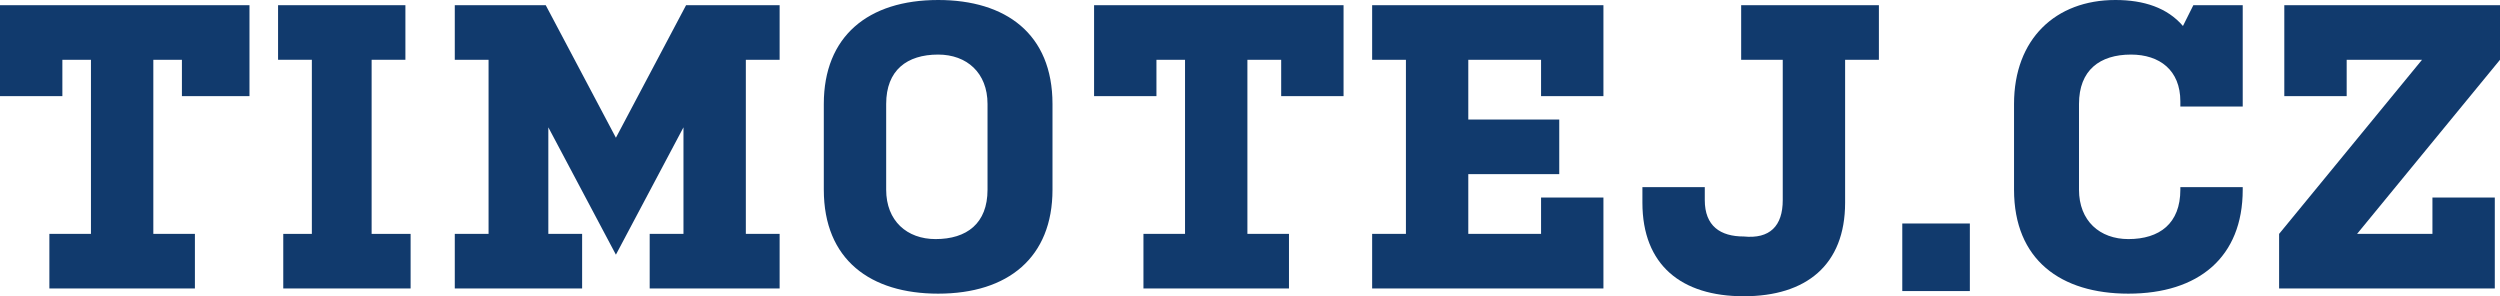 <?xml version="1.0" encoding="utf-8"?>
<!-- Generator: Adobe Illustrator 21.0.0, SVG Export Plug-In . SVG Version: 6.00 Build 0)  -->
<svg version="1.1" id="Vrstva_1" xmlns="http://www.w3.org/2000/svg" xmlns:xlink="http://www.w3.org/1999/xlink" x="0px" y="0px"
	 viewBox="0 0 96.2 11.4" style="enable-background:new 0 0 96.2 11.4;" xml:space="preserve">
<style type="text/css">
	.st0{fill:#113A6D;}
</style>
<g>
	<path class="st0" d="M1.9,9h1.6V2.3H2.4v1.4H0V0.2h9.6v3.5H7V2.3H5.9V9h1.6v2.1H1.9V9z"/>
	<path class="st0" d="M14.5,9h1.3v2.1h-4.9V9H12V2.3h-1.3V0.2h4.9v2.1h-1.3V9H14.5z"/>
	<path class="st0" d="M21.1,9h1.3v2.1h-4.9V9h1.3V2.3h-1.3V0.2H21l2.7,5.1l2.7-5.1H30v2.1h-1.3V9H30v2.1h-5V9h1.3V4.9l-2.6,4.9
		l-2.6-4.9C21.1,4.9,21.1,9,21.1,9z"/>
	<path class="st0" d="M40.5,7.3c0,2.6-1.7,4-4.4,4c-2.6,0-4.4-1.3-4.4-4V4c0-2.6,1.7-4,4.4-4c2.6,0,4.4,1.3,4.4,4V7.3z M38,4
		c0-1.2-0.8-1.9-1.9-1.9c-1.2,0-2,0.6-2,1.9v3.3c0,1.2,0.8,1.9,1.9,1.9c1.2,0,2-0.6,2-1.9V4z"/>
	<path class="st0" d="M44,9h1.6V2.3h-1.1v1.4h-2.4V0.2h9.6v3.5h-2.4V2.3H48V9h1.6v2.1H44V9z"/>
	<path class="st0" d="M54.1,2.3h-1.3V0.2h8.9v3.5h-2.4V2.3h-2.8v2.3H60v2.1h-3.5V9h2.8V7.6h2.4v3.5h-8.9V9h1.3
		C54.1,9,54.1,2.3,54.1,2.3z"/>
	<path class="st0" d="M68.6,7.7V2.3H67V0.2h5.3v2.1H71v5.5c0,2.4-1.5,3.6-3.9,3.6s-3.9-1.2-3.9-3.6V7.2h2.4v0.5c0,1,0.6,1.4,1.5,1.4
		C68.1,9.2,68.6,8.7,68.6,7.7z"/>
	<path class="st0" d="M73.2,8.6h2.6v2.6h-2.6V8.6z"/>
	<path class="st0" d="M83.9,3.9c0-1.2-0.8-1.8-1.9-1.8c-1.2,0-2,0.6-2,1.9v3.3c0,1.2,0.8,1.9,1.9,1.9c1.2,0,2-0.6,2-1.9V7.2h2.4v0.1
		c0,2.6-1.7,4-4.4,4c-2.6,0-4.4-1.3-4.4-4V4c0-2.5,1.6-4,3.9-4c1.1,0,2,0.3,2.6,1l0.4-0.8h1.9v3.9h-2.4V3.9z"/>
	<path class="st0" d="M93.2,2.3h-2.9v1.4h-2.4V0.2h8.3v2.1L90.7,9h2.9V7.6H96v3.5h-8.3V9L93.2,2.3z"/>
</g>
</svg>
